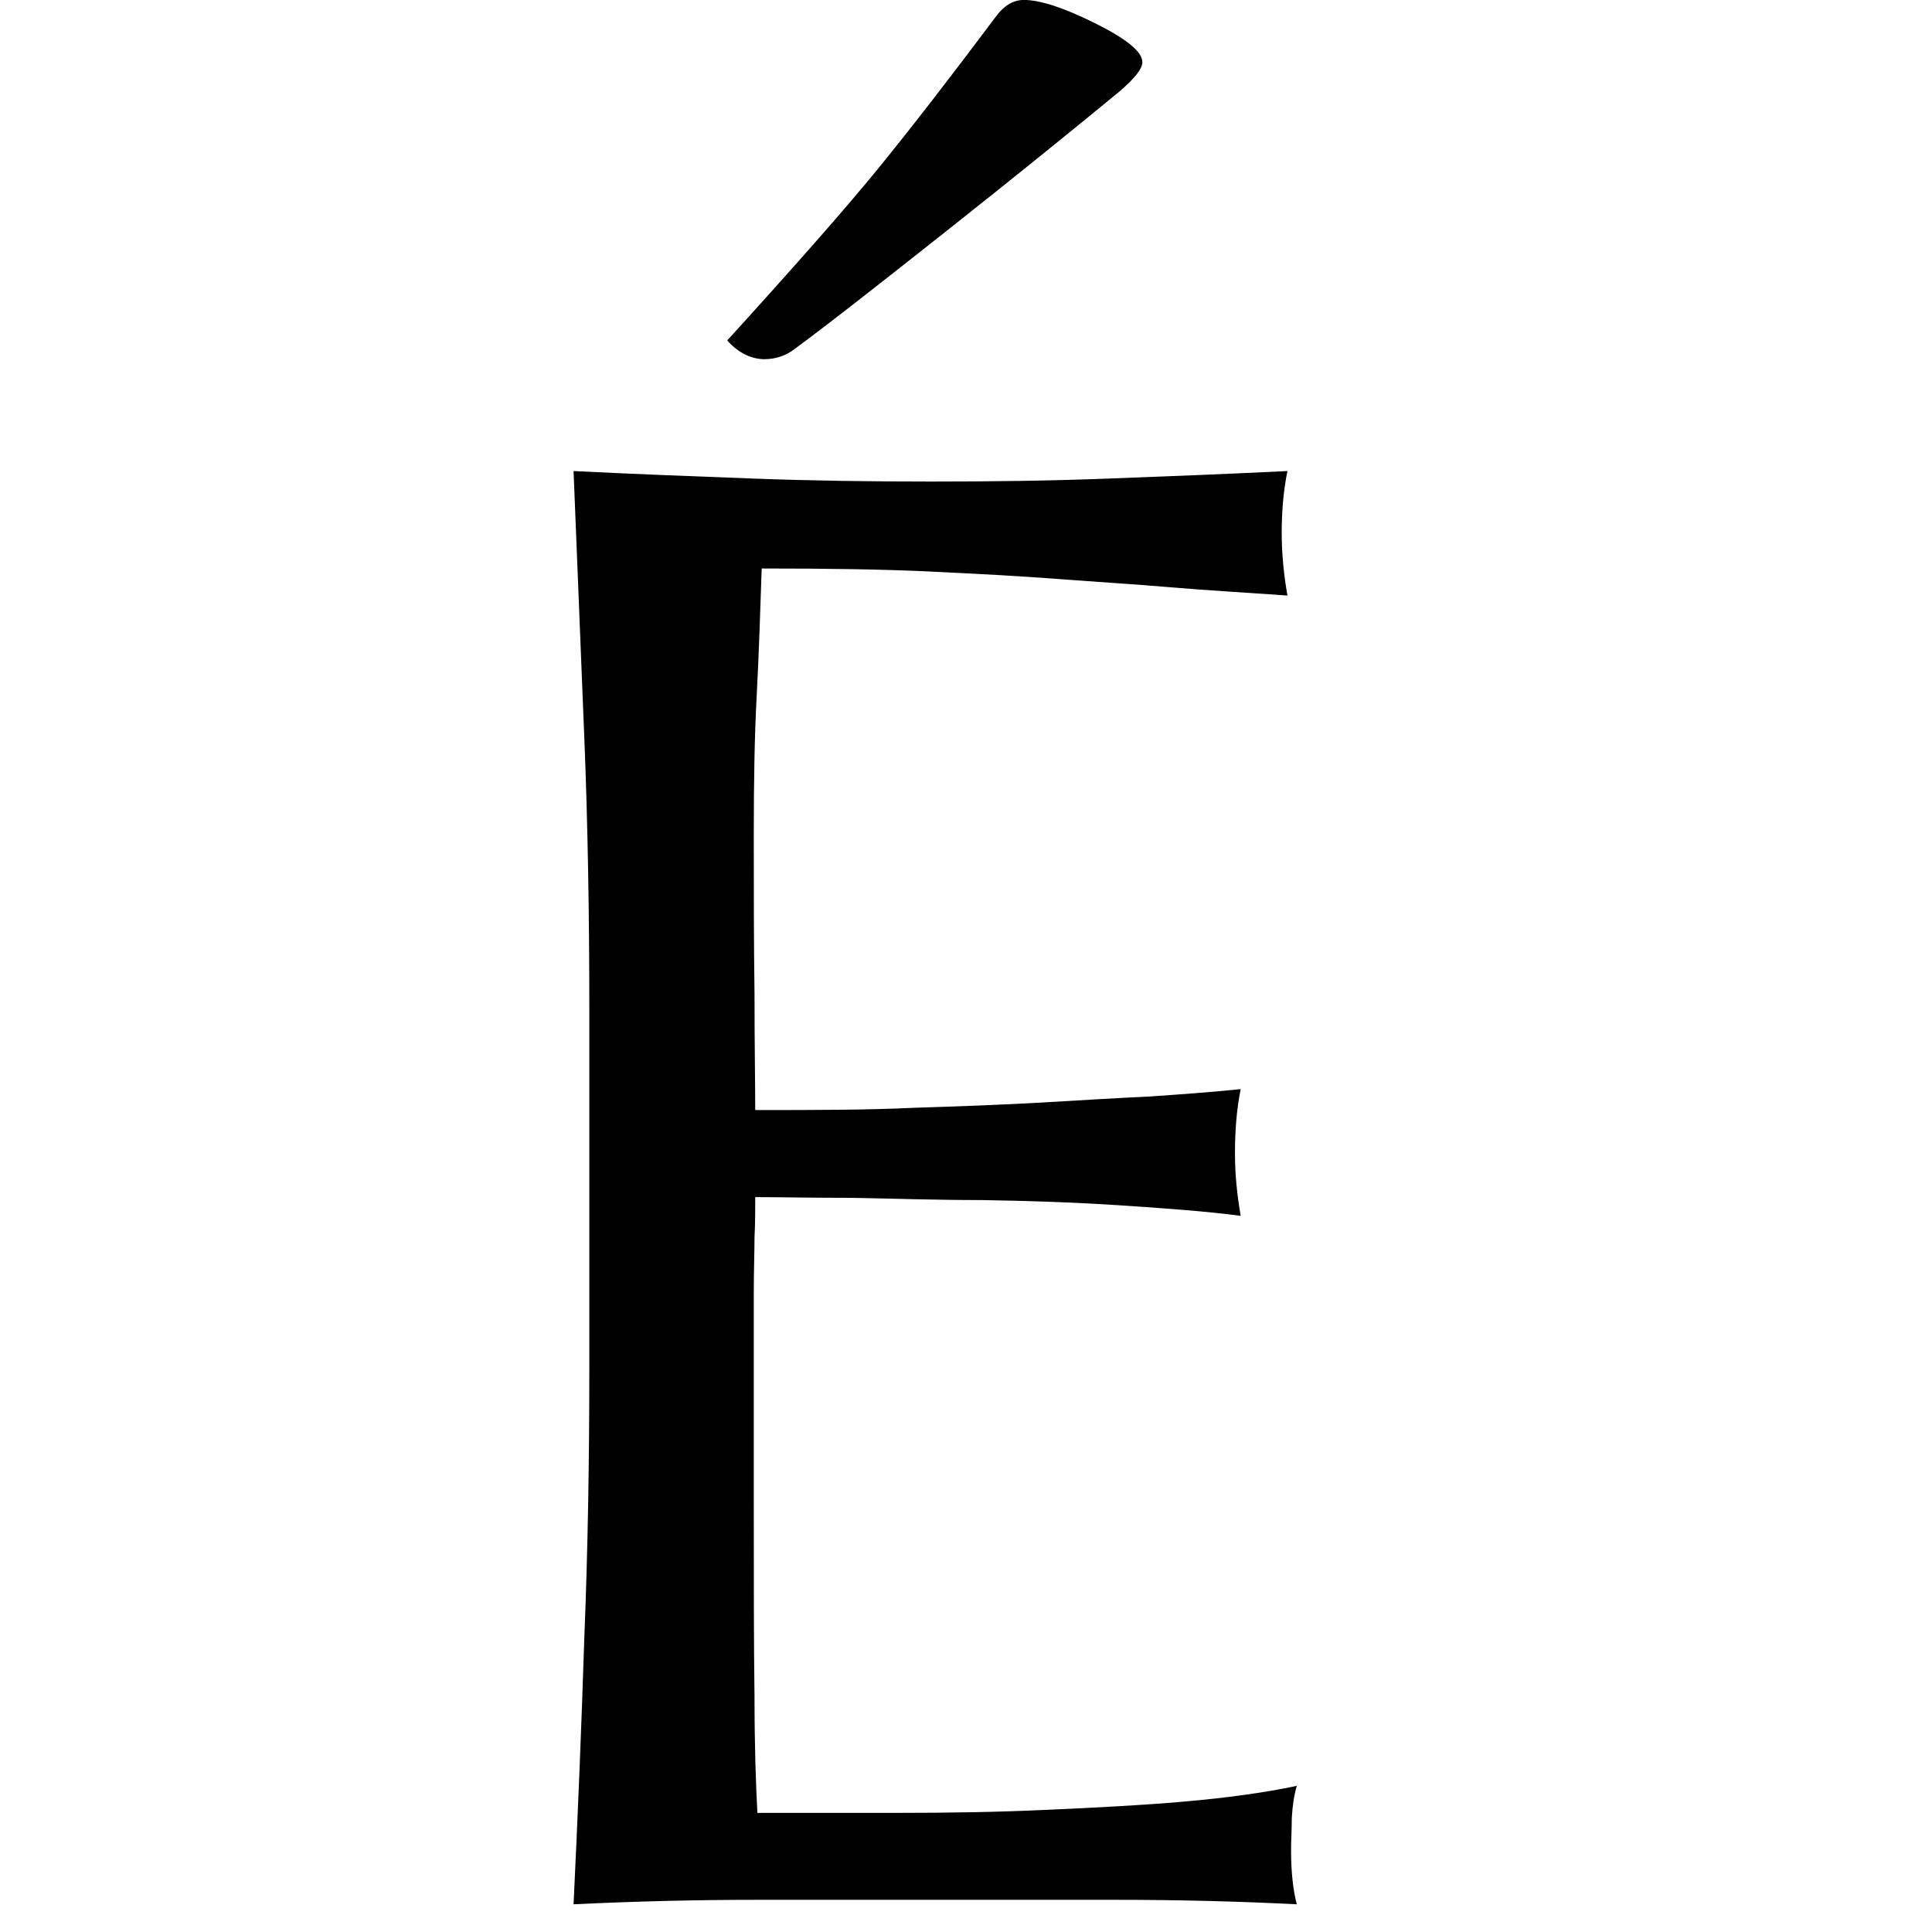 <svg fill="none" height="32" viewBox="0 0 13 32" width="32" xmlns="http://www.w3.org/2000/svg"><g fill="#000"><path d="m.178 12.224c-.059-1.478-.119-2.956-.178-4.422.987.05 1.987.087 2.962.124.987.037 1.975.05 2.962.05s1.975-.012 2.95-.05c.975-.037 1.951-.075 2.95-.124-.071.348-.095.696-.095 1.031 0 .335.036.696.095 1.031-.702-.05-1.356-.087-1.939-.137-.583-.05-1.201-.087-1.856-.137-.654-.05-1.368-.087-2.129-.124-.773-.037-1.701-.05-2.784-.05-.024.733-.048 1.441-.083 2.112-.036.671-.048 1.429-.048 2.286 0 .894 0 1.776.012 2.634 0 .857.012 1.503.012 1.938.975 0 1.844 0 2.617-.037.773-.025 1.475-.05 2.117-.087.642-.037 1.225-.074 1.772-.099.547-.037 1.059-.074 1.535-.124-.071.348-.095.708-.095 1.068 0 .348.036.696.095 1.031-.571-.075-1.237-.124-1.998-.174-.761-.05-1.523-.075-2.284-.087-.761 0-1.475-.025-2.153-.037-.678 0-1.213-.012-1.606-.012 0 .211 0 .435-.012.671 0 .236-.012.547-.012.919v3.416c0 1.317 0 2.397.012 3.255 0 .857.024 1.503.048 1.938h2.32c.845 0 1.665-.013 2.462-.05.809-.037 1.57-.074 2.284-.137.714-.062 1.344-.149 1.868-.261-.048.162-.071.335-.083.534 0 .199-.012.373-.012.534 0 .373.036.671.095.894-.987-.05-1.987-.074-2.962-.074h-6.007c-.987 0-1.998.025-3.01.074.071-1.478.131-2.944.178-4.41.059-1.466.083-2.957.083-4.472v-5.95c0-1.516-.024-3.019-.083-4.497z"/><path d="m3.175 5.95c-.226 0-.44-.099-.63-.311 1.118-1.23 1.951-2.174 2.498-2.845.547-.671 1.201-1.516 1.963-2.534.131-.174.285-.261.452-.261.262 0 .654.124 1.178.385.523.261.785.472.785.646 0 .112-.131.273-.393.497-.726.596-1.642 1.342-2.772 2.236-1.13.894-1.998 1.578-2.605 2.025-.131.099-.297.161-.488.161z"/></g></svg>
